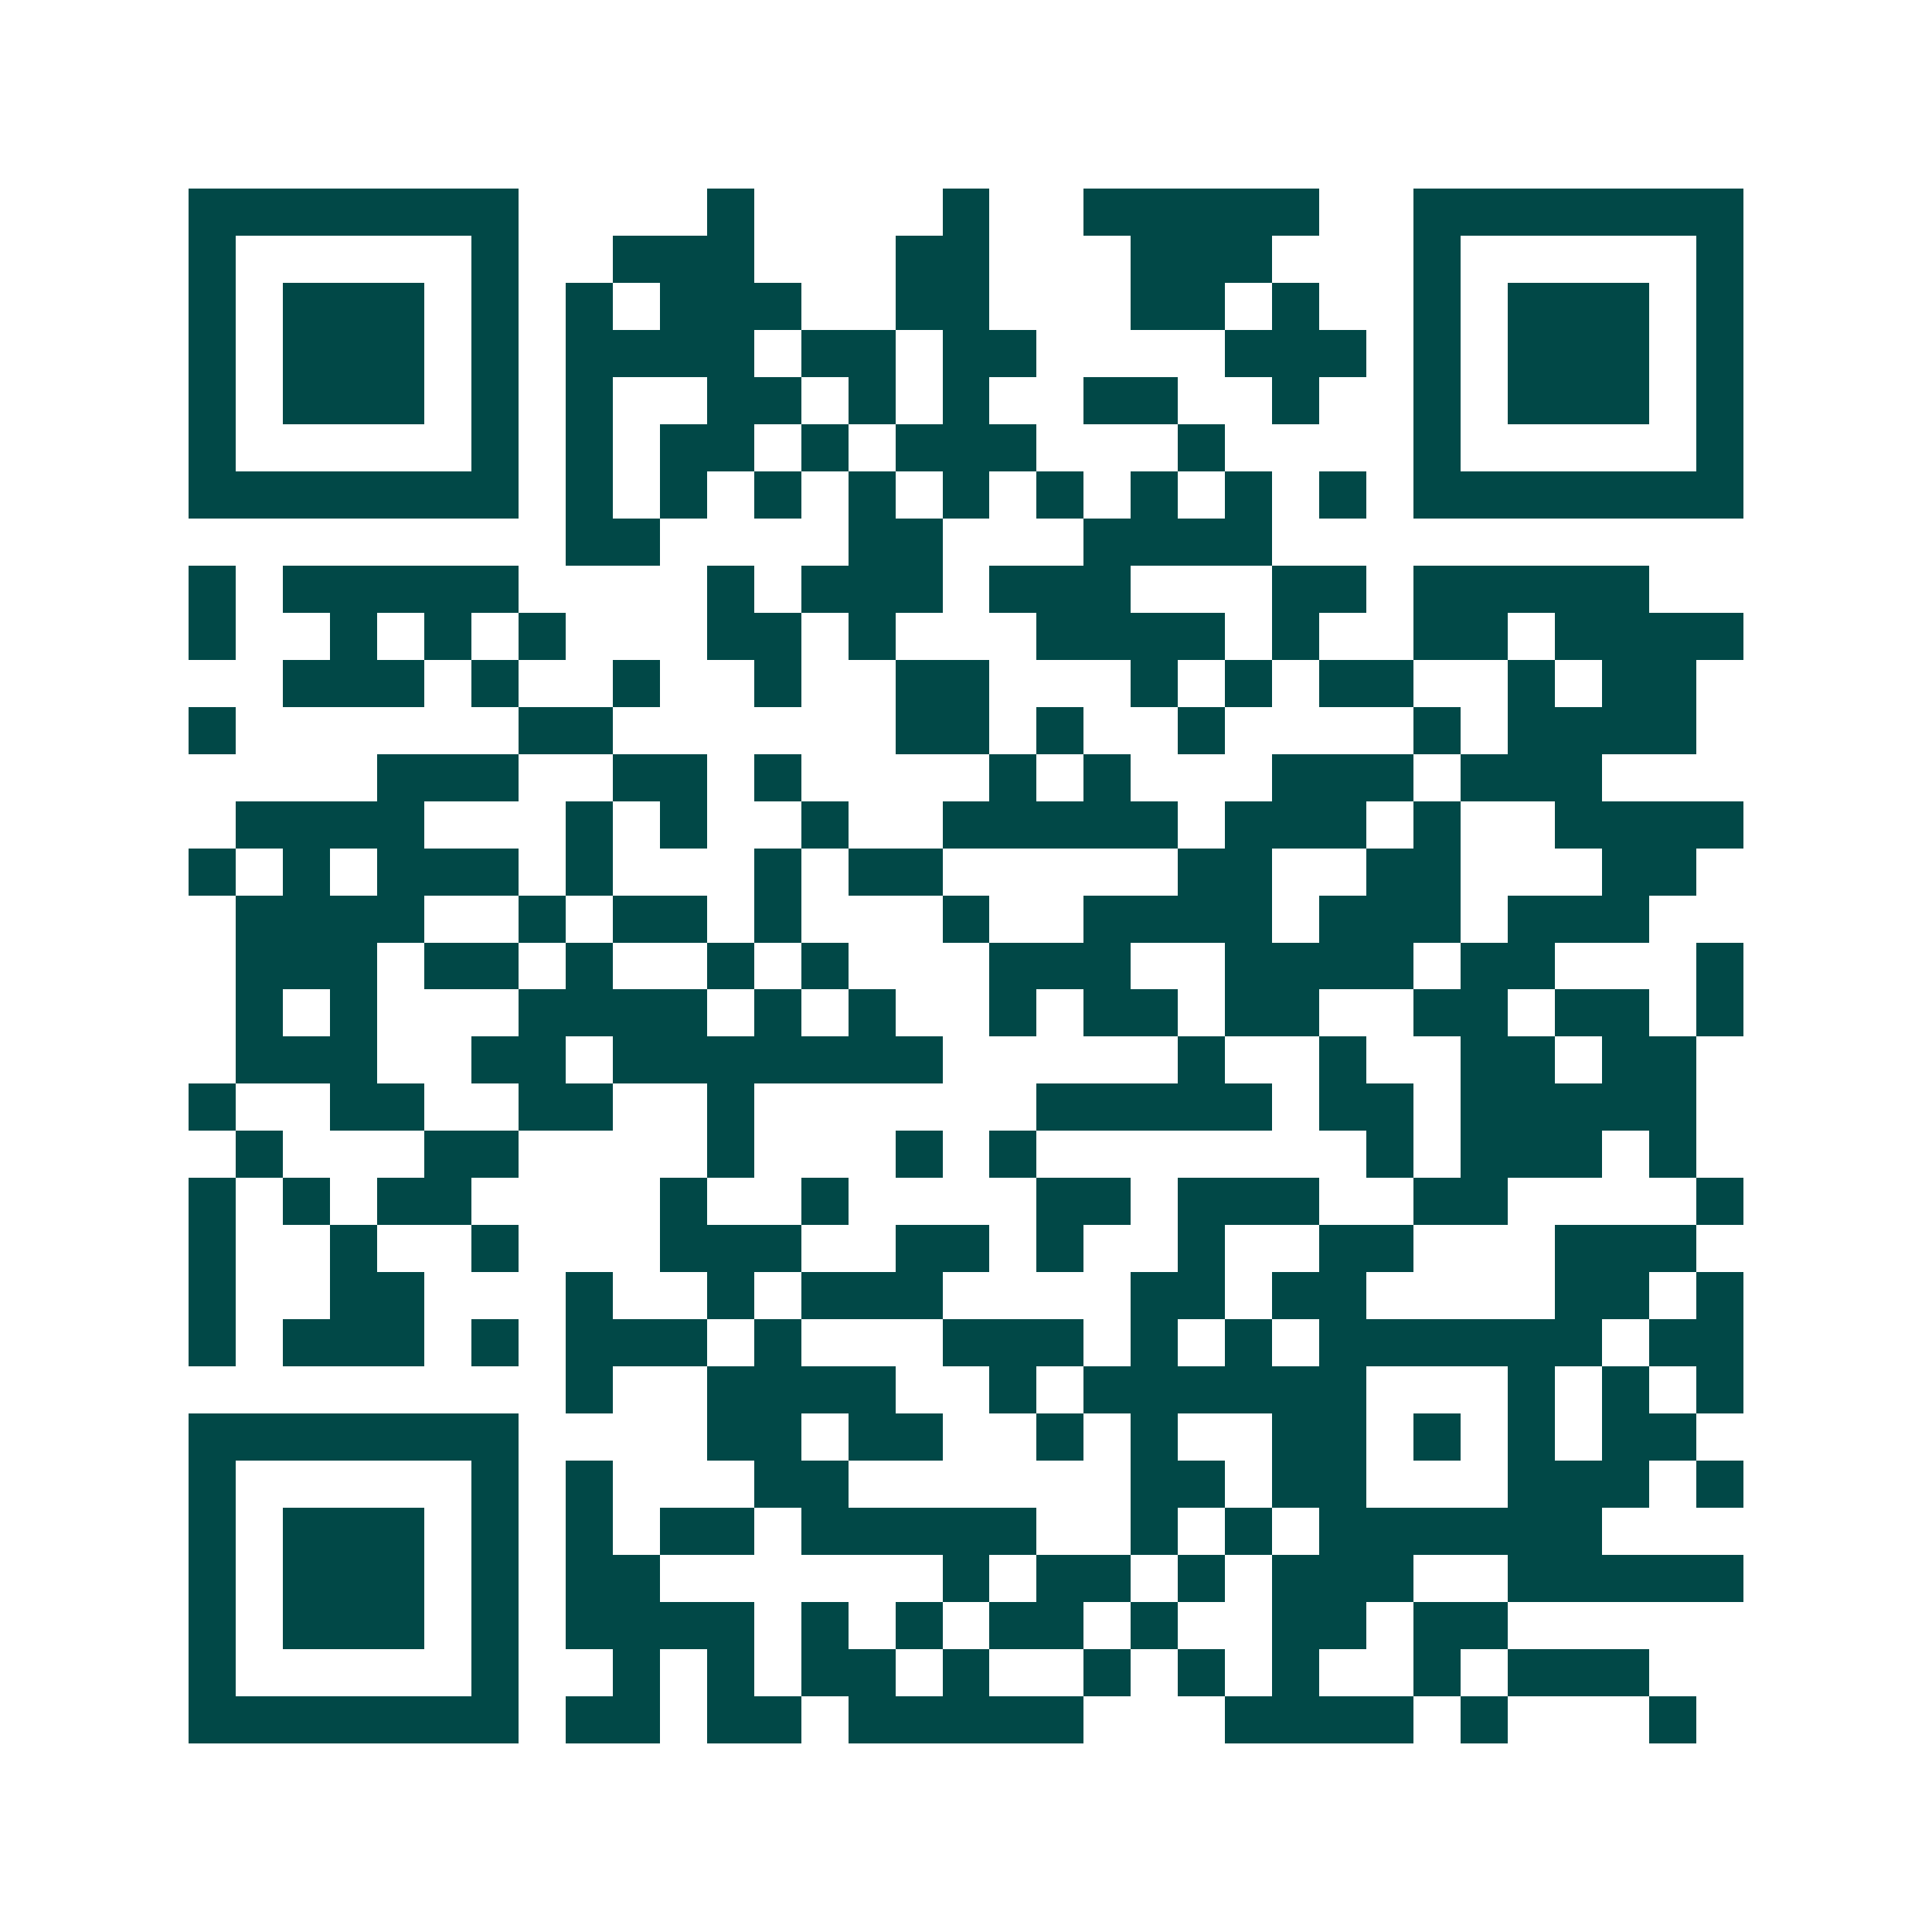 <svg xmlns="http://www.w3.org/2000/svg" width="200" height="200" viewBox="0 0 41 41" shape-rendering="crispEdges"><path fill="#ffffff" d="M0 0h41v41H0z"/><path stroke="#014847" d="M4 4.5h7m4 0h1m4 0h1m2 0h5m2 0h7M4 5.5h1m5 0h1m2 0h3m3 0h2m3 0h3m3 0h1m5 0h1M4 6.5h1m1 0h3m1 0h1m1 0h1m1 0h3m2 0h2m3 0h2m1 0h1m2 0h1m1 0h3m1 0h1M4 7.5h1m1 0h3m1 0h1m1 0h4m1 0h2m1 0h2m4 0h3m1 0h1m1 0h3m1 0h1M4 8.5h1m1 0h3m1 0h1m1 0h1m2 0h2m1 0h1m1 0h1m2 0h2m2 0h1m2 0h1m1 0h3m1 0h1M4 9.5h1m5 0h1m1 0h1m1 0h2m1 0h1m1 0h3m3 0h1m4 0h1m5 0h1M4 10.5h7m1 0h1m1 0h1m1 0h1m1 0h1m1 0h1m1 0h1m1 0h1m1 0h1m1 0h1m1 0h7M12 11.5h2m4 0h2m3 0h4M4 12.5h1m1 0h5m4 0h1m1 0h3m1 0h3m3 0h2m1 0h5M4 13.5h1m2 0h1m1 0h1m1 0h1m3 0h2m1 0h1m3 0h4m1 0h1m2 0h2m1 0h4M6 14.5h3m1 0h1m2 0h1m2 0h1m2 0h2m3 0h1m1 0h1m1 0h2m2 0h1m1 0h2M4 15.5h1m6 0h2m6 0h2m1 0h1m2 0h1m4 0h1m1 0h4M8 16.5h3m2 0h2m1 0h1m4 0h1m1 0h1m3 0h3m1 0h3M5 17.5h4m3 0h1m1 0h1m2 0h1m2 0h5m1 0h3m1 0h1m2 0h4M4 18.5h1m1 0h1m1 0h3m1 0h1m3 0h1m1 0h2m5 0h2m2 0h2m3 0h2M5 19.5h4m2 0h1m1 0h2m1 0h1m3 0h1m2 0h4m1 0h3m1 0h3M5 20.5h3m1 0h2m1 0h1m2 0h1m1 0h1m3 0h3m2 0h4m1 0h2m3 0h1M5 21.5h1m1 0h1m3 0h4m1 0h1m1 0h1m2 0h1m1 0h2m1 0h2m2 0h2m1 0h2m1 0h1M5 22.5h3m2 0h2m1 0h7m5 0h1m2 0h1m2 0h2m1 0h2M4 23.5h1m2 0h2m2 0h2m2 0h1m6 0h5m1 0h2m1 0h5M5 24.5h1m3 0h2m4 0h1m3 0h1m1 0h1m7 0h1m1 0h3m1 0h1M4 25.5h1m1 0h1m1 0h2m4 0h1m2 0h1m4 0h2m1 0h3m2 0h2m4 0h1M4 26.5h1m2 0h1m2 0h1m3 0h3m2 0h2m1 0h1m2 0h1m2 0h2m3 0h3M4 27.5h1m2 0h2m3 0h1m2 0h1m1 0h3m4 0h2m1 0h2m4 0h2m1 0h1M4 28.5h1m1 0h3m1 0h1m1 0h3m1 0h1m3 0h3m1 0h1m1 0h1m1 0h6m1 0h2M12 29.5h1m2 0h4m2 0h1m1 0h6m3 0h1m1 0h1m1 0h1M4 30.5h7m4 0h2m1 0h2m2 0h1m1 0h1m2 0h2m1 0h1m1 0h1m1 0h2M4 31.5h1m5 0h1m1 0h1m3 0h2m6 0h2m1 0h2m3 0h3m1 0h1M4 32.5h1m1 0h3m1 0h1m1 0h1m1 0h2m1 0h5m2 0h1m1 0h1m1 0h6M4 33.5h1m1 0h3m1 0h1m1 0h2m6 0h1m1 0h2m1 0h1m1 0h3m2 0h5M4 34.5h1m1 0h3m1 0h1m1 0h4m1 0h1m1 0h1m1 0h2m1 0h1m2 0h2m1 0h2M4 35.5h1m5 0h1m2 0h1m1 0h1m1 0h2m1 0h1m2 0h1m1 0h1m1 0h1m2 0h1m1 0h3M4 36.5h7m1 0h2m1 0h2m1 0h5m3 0h4m1 0h1m3 0h1"/></svg>
